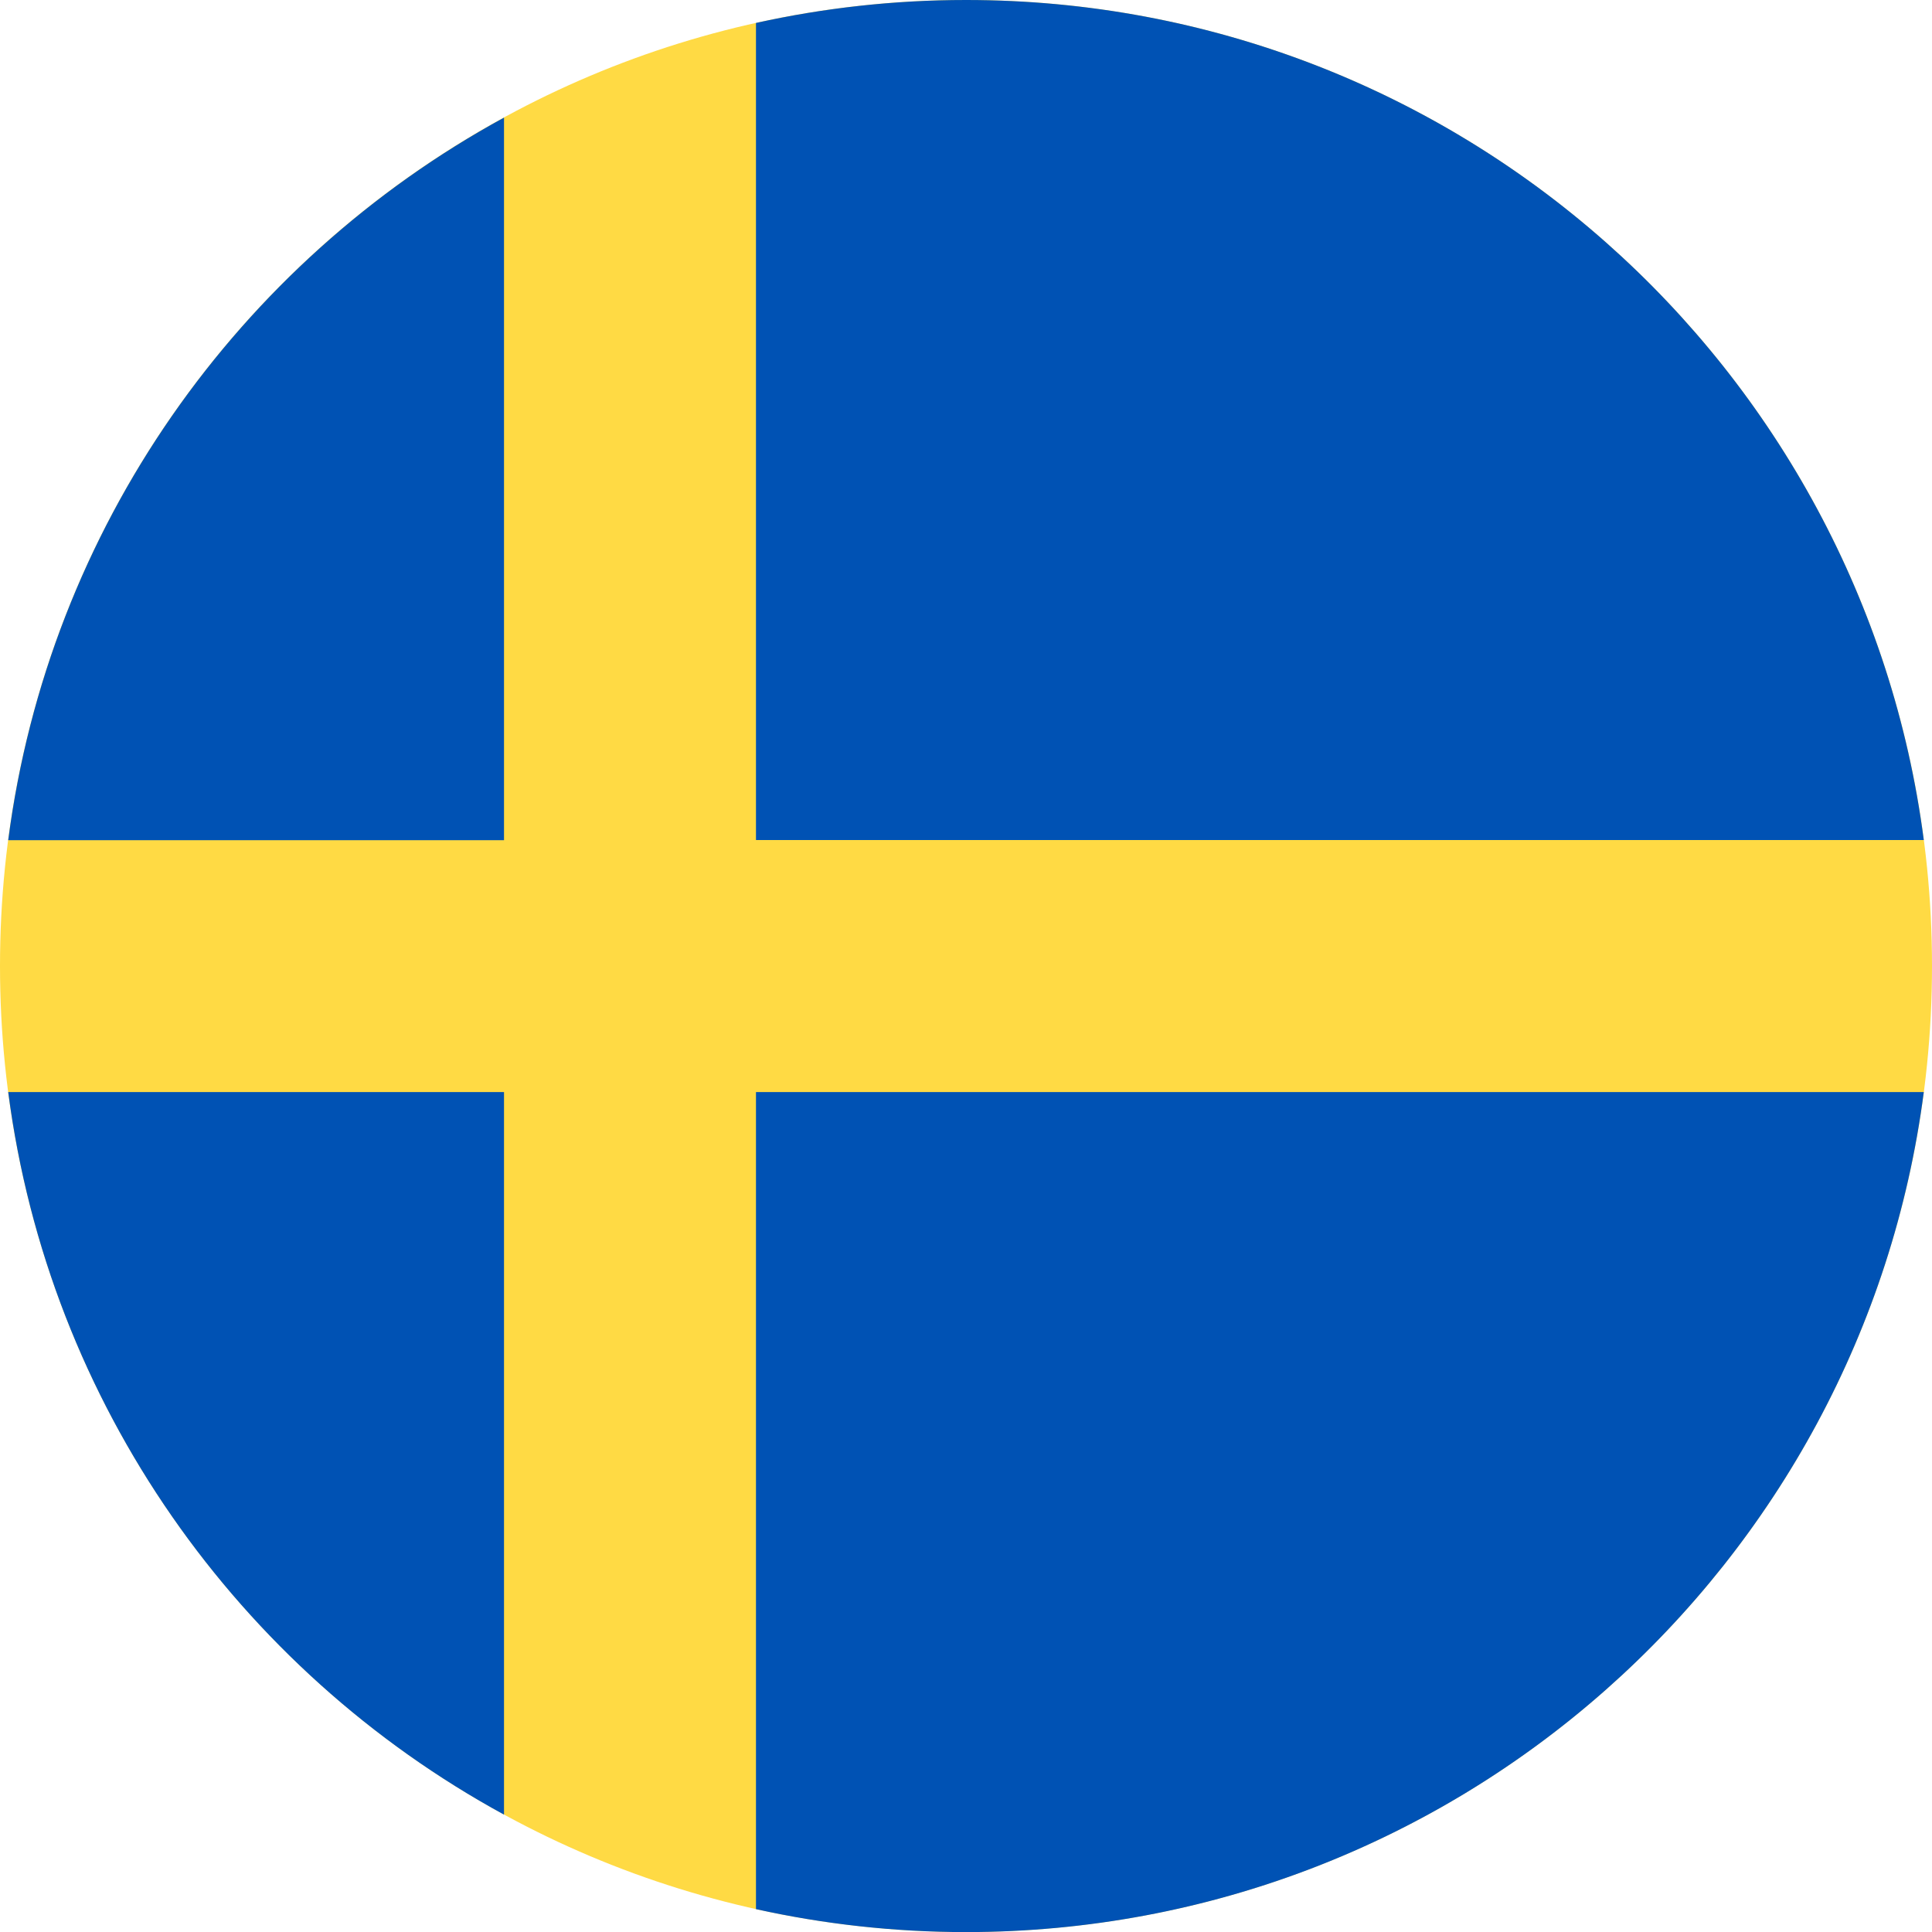<svg width="24" height="24" viewBox="0 0 24 24" fill="none" xmlns="http://www.w3.org/2000/svg">
<g clip-path="url(#clip0_2082_19971)">
<path d="M12 24C18.627 24 24 18.627 24 12C24 5.373 18.627 0 12 0C5.373 0 0 5.373 0 12C0 18.627 5.373 24 12 24Z" fill="#FFDA44"/>
<path d="M9.391 10.435H23.898C23.131 4.547 18.097 0 12 0C11.104 0 10.231 0.099 9.391 0.285V10.435H9.391Z" fill="#0052B4"/>
<path d="M6.261 10.437V1.461C2.966 3.259 0.607 6.556 0.102 10.437H6.261V10.437Z" fill="#0052B4"/>
<path d="M6.261 13.566H0.102C0.607 17.447 2.966 20.744 6.261 22.542L6.261 13.566Z" fill="#0052B4"/>
<path d="M9.391 13.566V23.716C10.231 23.902 11.104 24.001 12 24.001C18.097 24.001 23.131 19.454 23.898 13.566H9.391V13.566Z" fill="#0052B4"/>
</g>
<defs>
<clipPath id="clip0_2082_19971">
<rect width="24" height="24" fill="white"/>
</clipPath>
</defs>
</svg>
